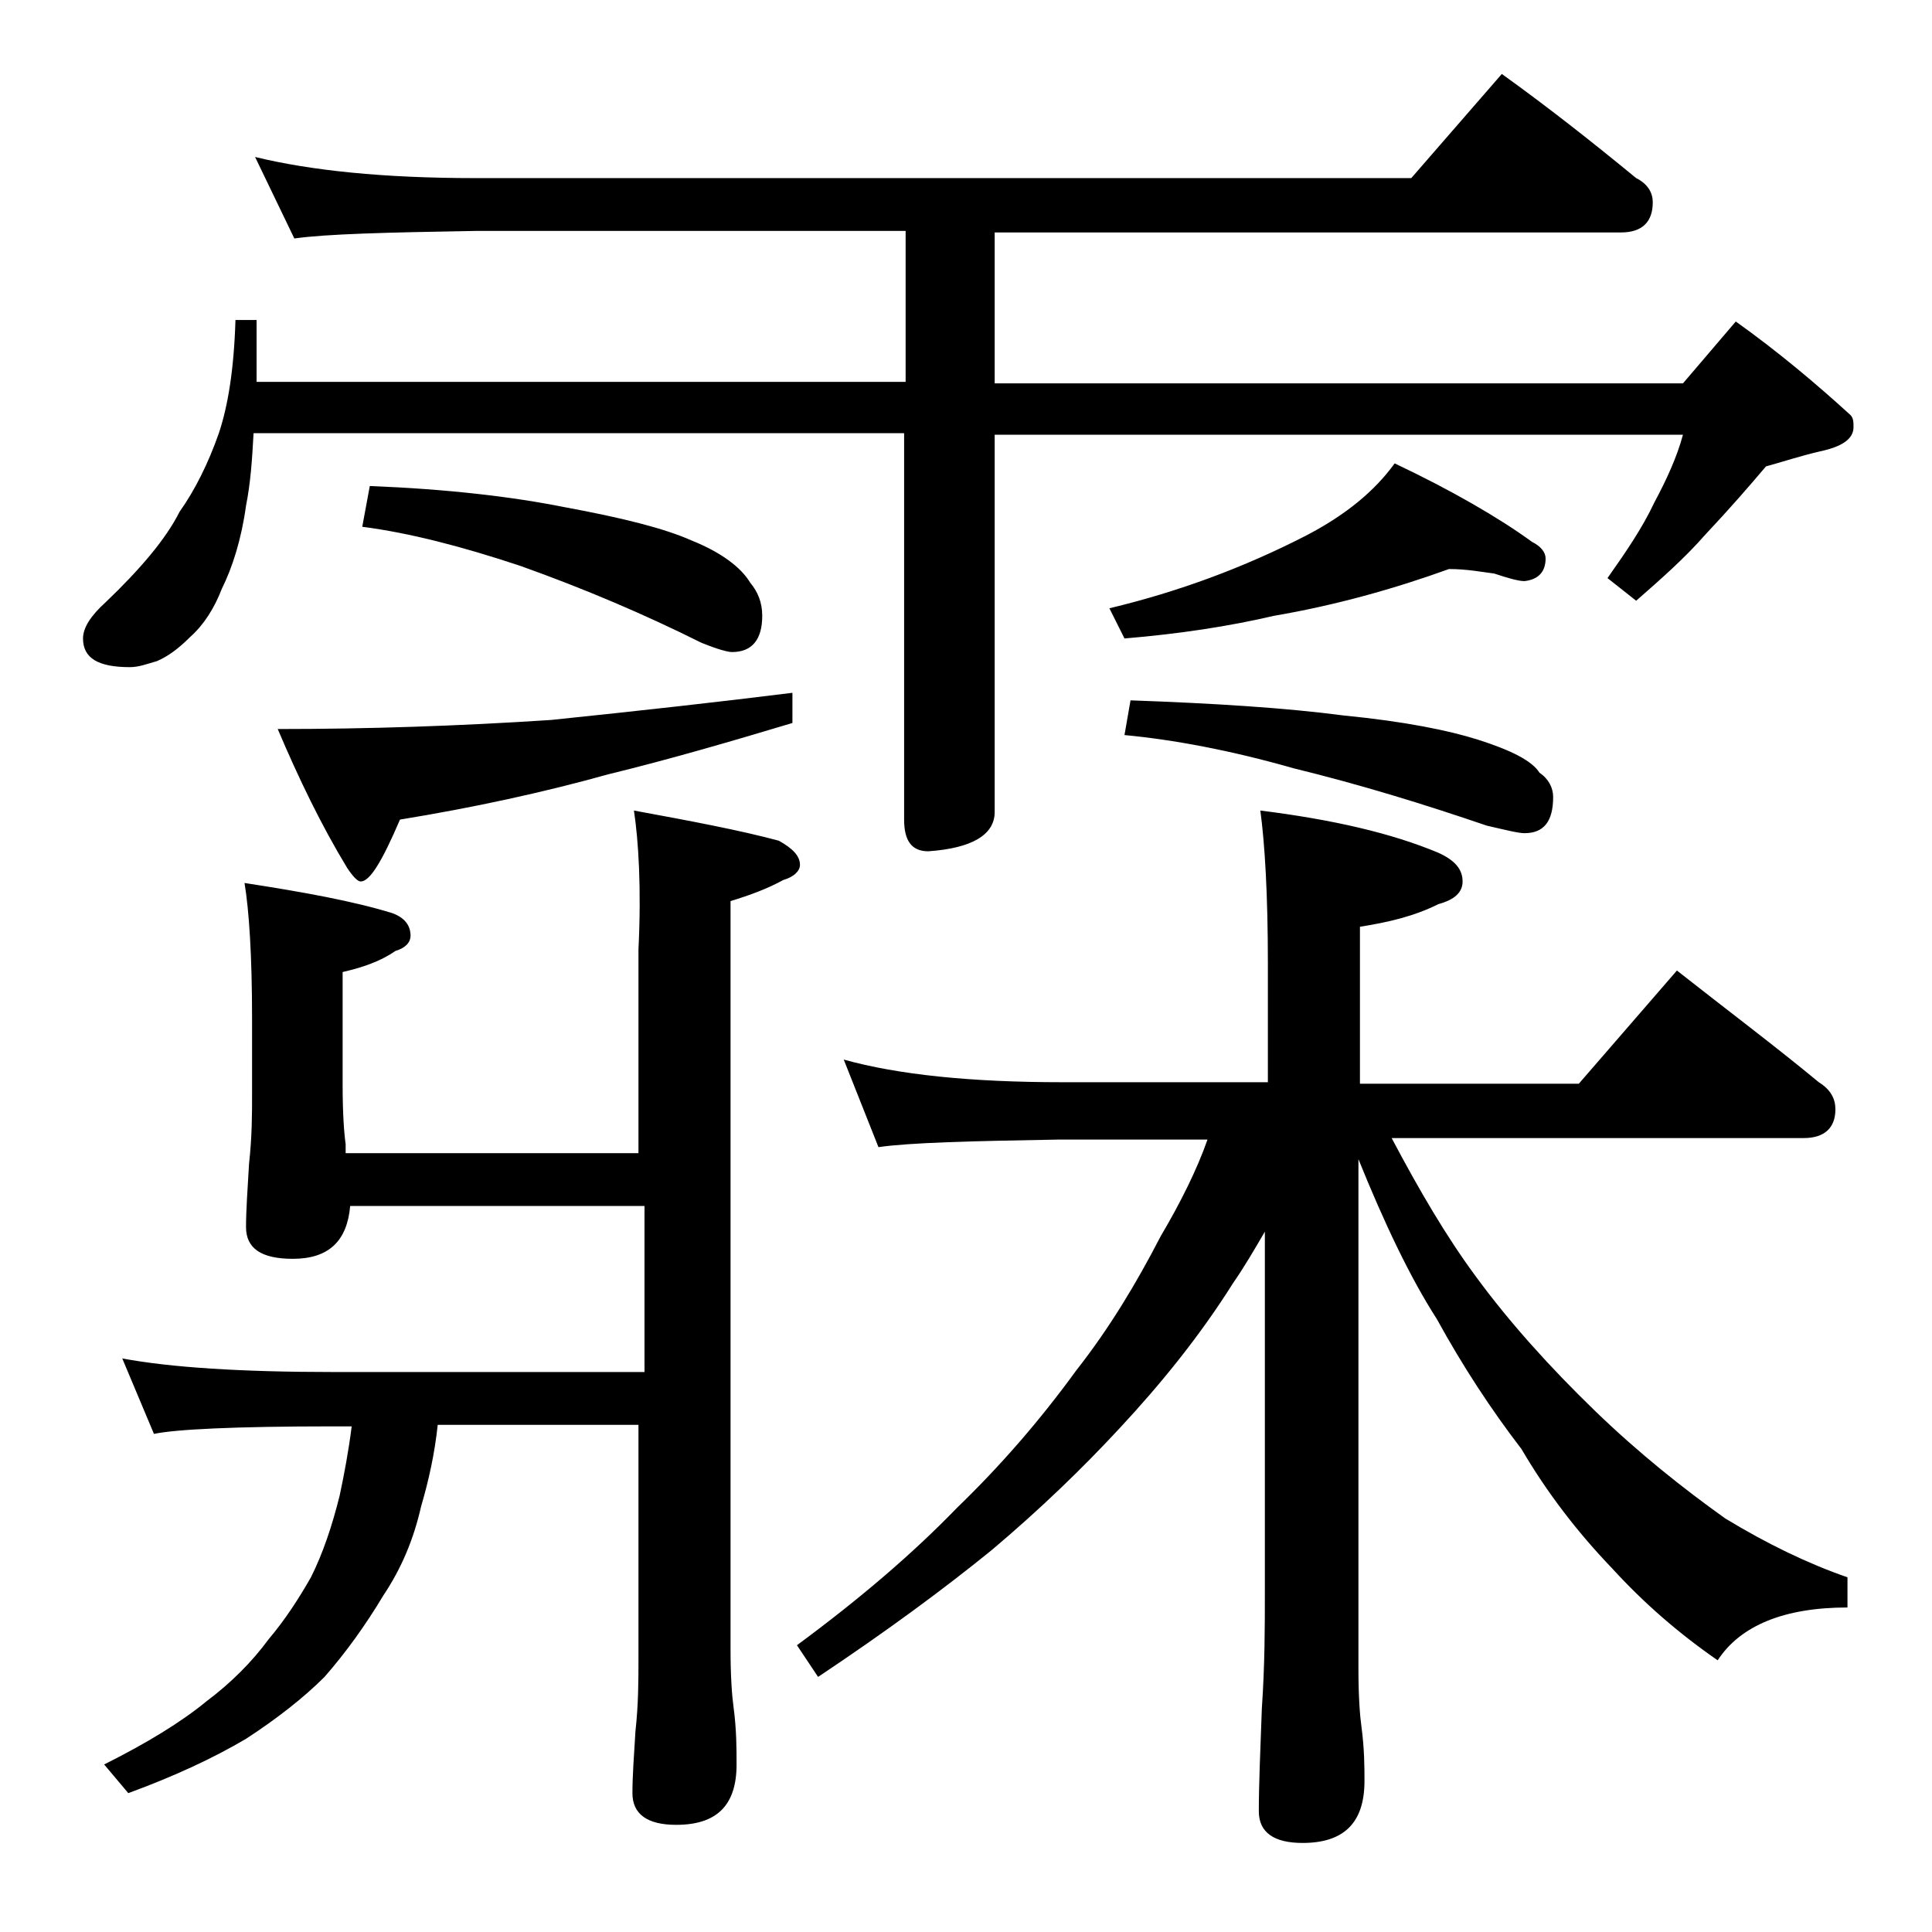 <?xml version="1.0" encoding="utf-8"?>
<!-- Generator: Adobe Illustrator 18.0.0, SVG Export Plug-In . SVG Version: 6.00 Build 0)  -->
<!DOCTYPE svg PUBLIC "-//W3C//DTD SVG 1.1//EN" "http://www.w3.org/Graphics/SVG/1.1/DTD/svg11.dtd">
<svg version="1.1" id="Layer_1" xmlns="http://www.w3.org/2000/svg" xmlns:xlink="http://www.w3.org/1999/xlink" x="0px" y="0px"
	 viewBox="0 0 128 128" enable-background="new 0 0 128 128" xml:space="preserve">
<path d="M16.9,10.4c3.7,0.9,8.5,1.4,14.6,1.4h62l6-6.9c3.2,2.3,6.1,4.6,8.9,6.9c0.8,0.4,1.1,1,1.1,1.6c0,1.3-0.7,2-2.1,2H65.9v10
	h45.6l3.5-4.1c2.8,2,5.3,4.1,7.6,6.2c0.2,0.2,0.2,0.5,0.2,0.8c0,0.8-0.8,1.3-2.2,1.6c-1.3,0.3-2.5,0.7-3.6,1c-1.1,1.3-2.4,2.8-4,4.5
	c-1.4,1.6-3,3-4.6,4.4l-1.9-1.5c1.2-1.7,2.3-3.3,3.1-5c0.8-1.5,1.5-3,1.9-4.5H65.9v25c0,1.5-1.5,2.4-4.4,2.6c-1.1,0-1.6-0.7-1.6-2.1
	V28.7H16.8c-0.1,1.8-0.2,3.3-0.5,4.8c-0.3,2.2-0.9,4.1-1.6,5.5c-0.5,1.3-1.2,2.4-2.1,3.2c-0.8,0.8-1.5,1.3-2.2,1.6
	c-0.7,0.2-1.2,0.4-1.8,0.4c-2.1,0-3.1-0.6-3.1-1.9c0-0.7,0.5-1.5,1.5-2.4c2.3-2.2,4-4.2,4.9-6c1-1.4,1.9-3.2,2.6-5.2
	c0.6-1.8,1-4.2,1.1-7.5h1.4v4.1h43v-10H31.5c-5.9,0.1-9.9,0.2-12,0.5L16.9,10.4z M42,53.7c3.8,0.7,7,1.3,9.6,2
	c0.9,0.5,1.4,1,1.4,1.6c0,0.4-0.4,0.8-1.1,1c-1.1,0.6-2.2,1-3.5,1.4v49.6c0,1.8,0.1,3.1,0.2,3.8c0.2,1.5,0.2,2.8,0.2,3.8
	c0,2.7-1.3,4-4,4c-1.9,0-2.9-0.7-2.9-2.1c0-1.1,0.1-2.5,0.2-4.1c0.2-1.8,0.2-3.4,0.2-4.8V94.4H29c-0.2,1.9-0.6,3.7-1.1,5.4
	c-0.5,2.2-1.3,4.1-2.5,5.9c-1.2,2-2.5,3.8-3.9,5.4c-1.4,1.4-3.2,2.8-5.2,4.1c-2.2,1.3-4.8,2.5-7.8,3.6l-1.6-1.9
	c2.8-1.4,5.1-2.8,6.8-4.2c1.6-1.2,3-2.6,4.1-4.1c1.1-1.3,2-2.7,2.8-4.1c0.8-1.6,1.4-3.4,1.9-5.4c0.3-1.4,0.6-3,0.8-4.6h-1.2
	c-6.6,0-10.5,0.2-11.9,0.5l-2.1-5c3.2,0.6,7.9,0.9,14,0.9h20.6V79.9H23.2c-0.2,2.3-1.4,3.5-3.8,3.5c-2.1,0-3.1-0.7-3.1-2.1
	c0-1.1,0.1-2.5,0.2-4.2c0.2-1.8,0.2-3.3,0.2-4.6v-5c0-4.2-0.2-7.2-0.5-9c3.9,0.6,7.2,1.2,9.8,2c0.8,0.3,1.2,0.8,1.2,1.5
	c0,0.4-0.3,0.8-1,1c-1,0.7-2.2,1.1-3.5,1.4v7.5c0,1.9,0.1,3.2,0.2,3.9v0.6h19.4V62.9C42.5,58.8,42.3,55.7,42,53.7z M52.5,45.9v2
	c-4,1.2-8.1,2.4-12.2,3.4c-4.3,1.2-8.9,2.2-13.8,3c-1.2,2.8-2,4.1-2.6,4.1c-0.2,0-0.5-0.3-0.9-0.9c-1.7-2.8-3.2-5.9-4.6-9.2
	c6,0,12-0.2,18.1-0.6C42.3,47.1,47.7,46.5,52.5,45.9z M24.5,32.2c5.1,0.2,9.4,0.7,12.9,1.4c3.8,0.7,6.6,1.4,8.4,2.2
	c2,0.8,3.3,1.8,3.9,2.8c0.5,0.6,0.8,1.3,0.8,2.2c0,1.6-0.7,2.4-2,2.4c-0.3,0-1-0.2-2-0.6c-3.8-1.9-7.8-3.6-12-5.1
	c-3.9-1.3-7.4-2.2-10.5-2.6L24.5,32.2z M55.9,70.2c3.6,1,8.4,1.5,14.5,1.5H84v-7.9c0-4.5-0.2-7.9-0.5-10.1c4.8,0.6,8.7,1.5,11.8,2.8
	c1.1,0.5,1.6,1.1,1.6,1.9c0,0.7-0.5,1.2-1.6,1.5c-1.6,0.8-3.3,1.2-5.2,1.5v10.4h14.5l6.5-7.5c3.3,2.6,6.5,5,9.4,7.4
	c0.8,0.5,1.1,1.1,1.1,1.8c0,1.2-0.7,1.9-2.1,1.9H92.2c1.8,3.4,3.6,6.5,5.6,9.2c2.2,3,4.9,6,7.9,8.9c2.9,2.8,5.8,5.1,8.6,7.1
	c2.8,1.7,5.5,3,8.1,3.9v2c-4.2,0-7.1,1.2-8.6,3.5c-2.6-1.8-4.9-3.8-7-6.1c-2.3-2.4-4.3-5-6-7.9c-2-2.6-3.9-5.5-5.6-8.6
	c-1.8-2.8-3.5-6.4-5.2-10.6v33.8c0,1.8,0.1,3.1,0.2,3.8c0.2,1.5,0.2,2.7,0.2,3.6c0,2.8-1.4,4.1-4.1,4.1c-1.9,0-2.9-0.7-2.9-2.1
	c0-1.8,0.1-4,0.2-6.8c0.2-2.9,0.2-5.5,0.2-7.6v-24c-0.7,1.2-1.4,2.4-2.1,3.4c-2.2,3.5-4.8,6.7-7.5,9.6c-2.5,2.7-5.3,5.4-8.5,8.1
	c-3.2,2.6-7,5.4-11.5,8.4l-1.4-2.1c4.2-3.1,7.7-6.1,10.6-9.1c2.9-2.8,5.5-5.8,7.9-9.1c2.2-2.8,4-5.8,5.6-8.9
	c1.3-2.2,2.4-4.4,3.1-6.4h-9.9c-5.8,0.1-9.8,0.2-11.9,0.5L55.9,70.2z M96,37.7c-3.6,1.3-7.5,2.4-11.6,3.1c-3,0.7-6.3,1.2-9.9,1.5
	l-1-2c4.6-1.1,8.9-2.7,13-4.8c2.7-1.4,4.6-3,5.9-4.8c3.8,1.8,6.9,3.6,9.1,5.2c0.6,0.3,0.9,0.7,0.9,1.1c0,0.9-0.5,1.4-1.4,1.5
	c-0.4,0-1.1-0.2-2-0.5C98.2,37.9,97.2,37.7,96,37.7z M74.9,46.4c5.6,0.2,10.3,0.5,14.1,1c4.1,0.4,7,1,8.9,1.6
	c2.2,0.7,3.6,1.4,4.1,2.2c0.6,0.4,0.9,1,0.9,1.6c0,1.6-0.6,2.4-1.9,2.4c-0.4,0-1.2-0.2-2.5-0.5c-4.1-1.4-8.3-2.7-12.8-3.8
	c-4.2-1.2-8-1.9-11.2-2.2L74.9,46.4z"/>
</svg>
